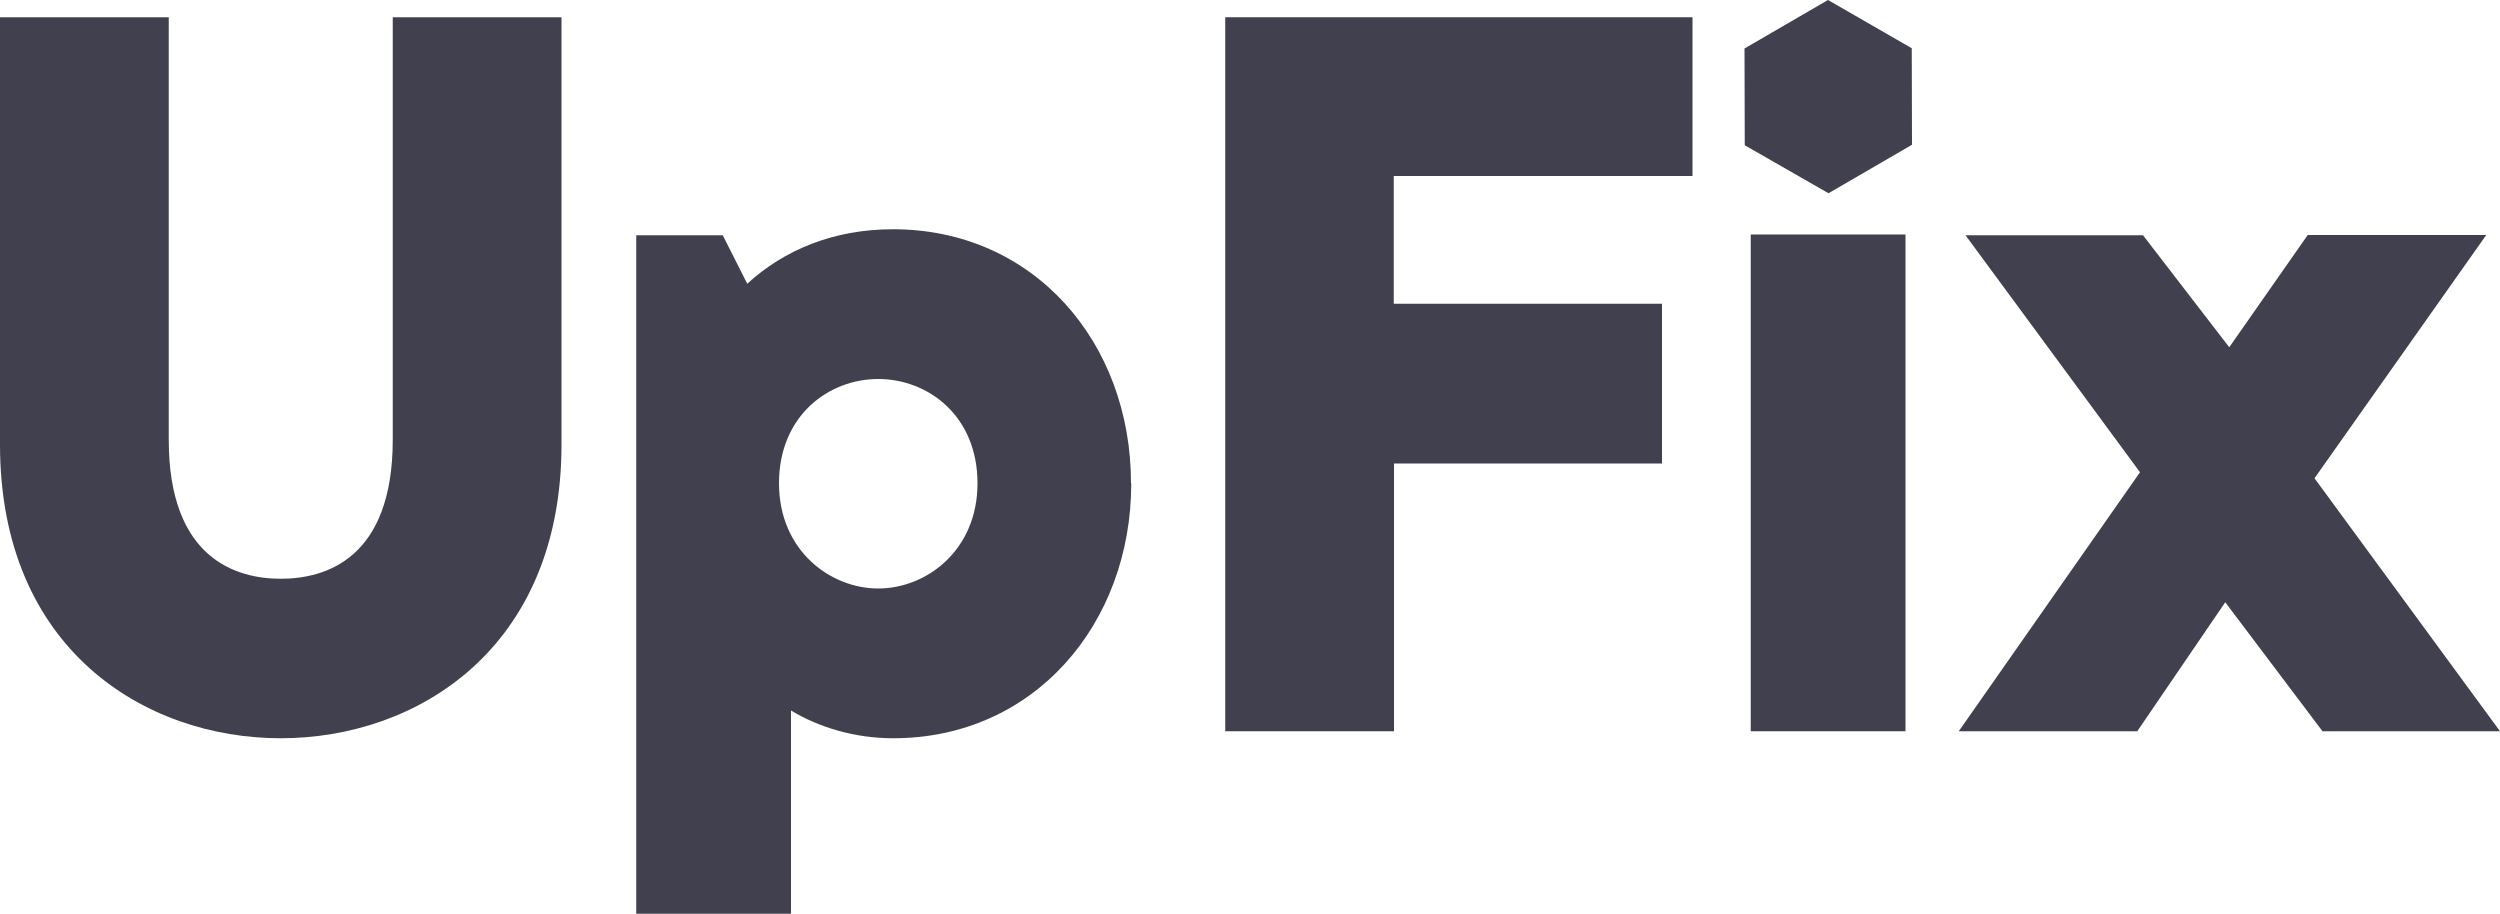 <?xml version="1.0" encoding="UTF-8"?>
<svg id="Layer_2" data-name="Layer 2" xmlns="http://www.w3.org/2000/svg" width="100" height="36.55" viewBox="0 0 100 36.55">
  <defs>
    <style>
      .cls-1 {
        fill: #40404f;
        stroke-width: 0px;
      }
    </style>
  </defs>
  <g id="copy">
    <g>
      <g>
        <path class="cls-1" d="M22.46,17.78c0,8.17-5.79,11.75-11.23,11.75S0,25.96,0,17.78V.69h6.75v16.9c0,4.76,2.7,5.56,4.48,5.56s4.48-.79,4.48-5.56V.69h6.75v17.1Z"/>
        <path class="cls-1" d="M45.25,19.33c0,5.63-3.89,10.2-9.52,10.2-1.55,0-2.98-.44-4.09-1.11v8.13h-6.19V9.41h3.46l.98,1.94c1.47-1.35,3.45-2.18,5.83-2.18,5.63,0,9.52,4.52,9.52,10.16ZM31.16,19.33c0,2.7,2.06,4.21,3.97,4.21s3.97-1.51,3.97-4.21-1.98-4.17-3.97-4.17-3.97,1.47-3.97,4.17Z"/>
        <path class="cls-1" d="M66.48,12.15v6.39h-10.72v10.71h-6.75V.69h18.69v6.35h-11.95v5.11h10.72Z"/>
        <path class="cls-1" d="M70.03,9.38h6.19v19.87h-6.19V9.38Z"/>
        <path class="cls-1" d="M85.49,29.25h-7.14l7.25-10.36-6.98-9.48h7.1l3.45,4.48,3.14-4.49h7.14l-6.87,9.73,7.42,10.12h-7.1l-3.89-5.16-3.52,5.16Z"/>
      </g>
      <polygon class="cls-1" points="69.79 5.81 73.14 7.73 76.48 5.79 76.47 1.93 73.12 0 69.78 1.94 69.79 5.81"/>
    </g>
  </g>
</svg>